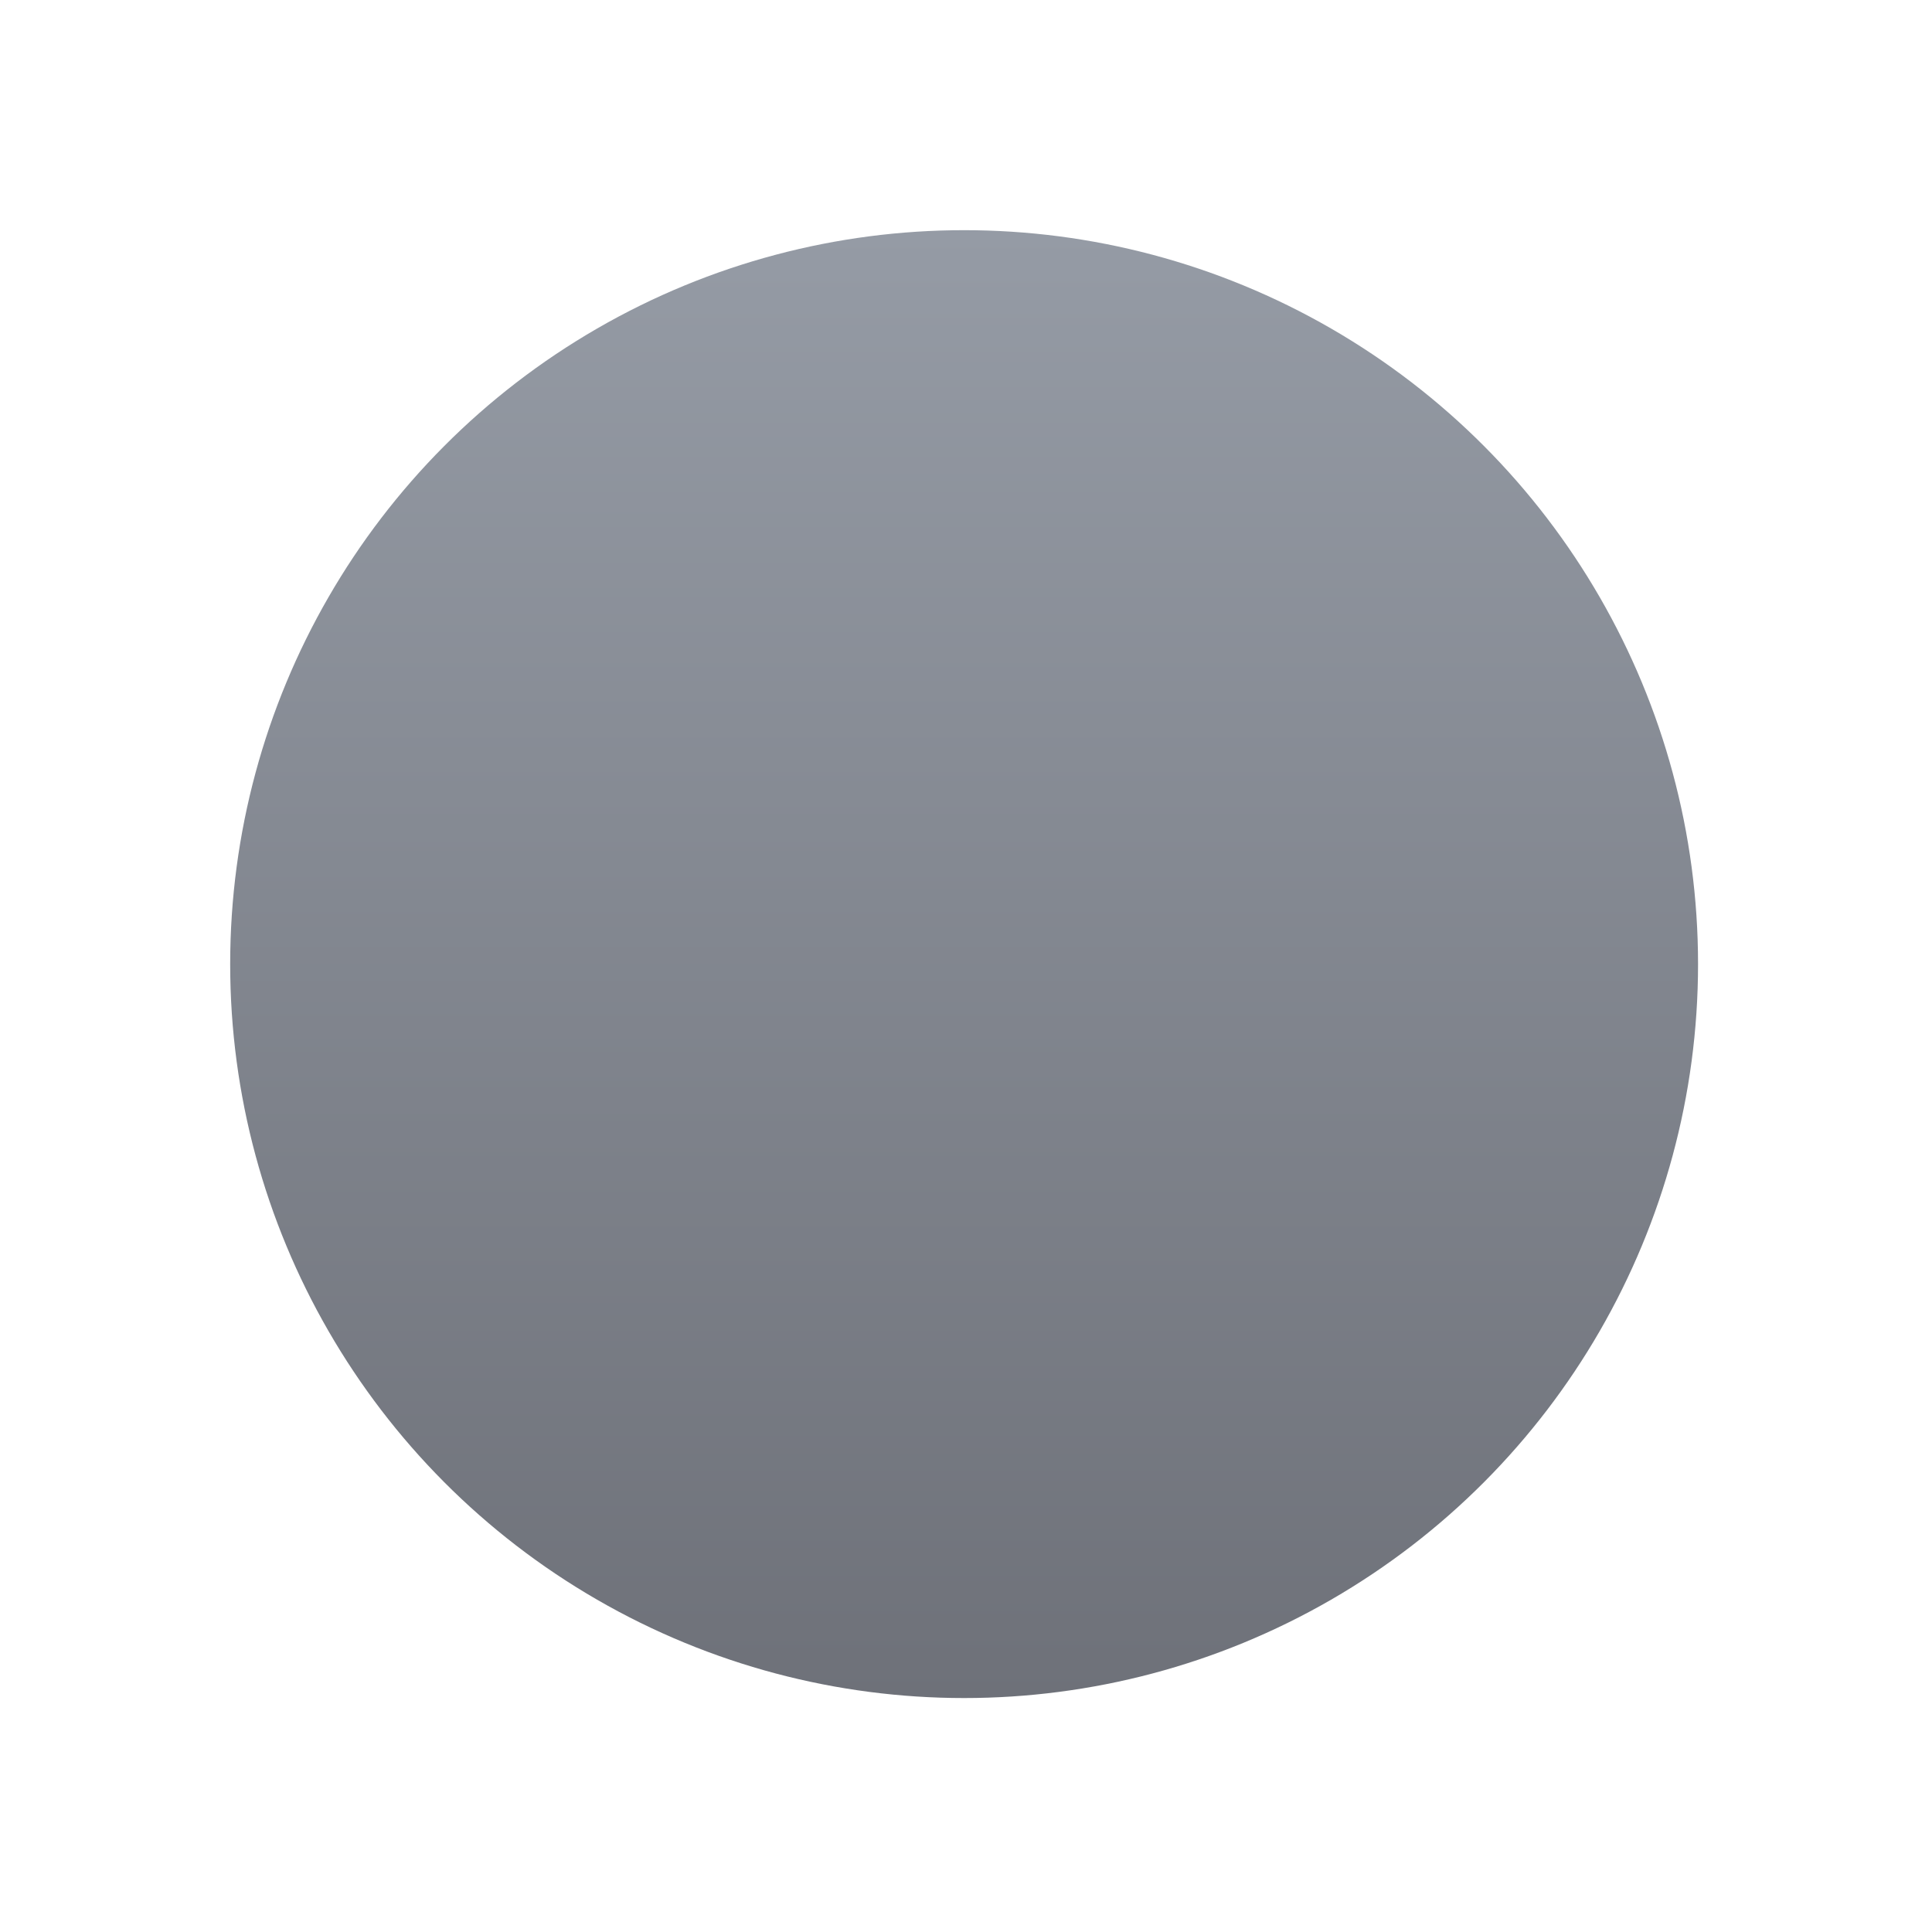 <svg width="512" height="512" viewBox="0 0 512 512" fill="none" xmlns="http://www.w3.org/2000/svg">
<circle cx="255.5" cy="255.5" r="194.5" fill="url(#paint0_linear_67_15)"/>
<defs>
<linearGradient id="paint0_linear_67_15" x1="255.5" y1="61" x2="255.5" y2="450" gradientUnits="userSpaceOnUse">
<stop stop-color="#959BA5"/>
<stop offset="1" stop-color="#6E7179"/>
</linearGradient>
</defs>
</svg>

